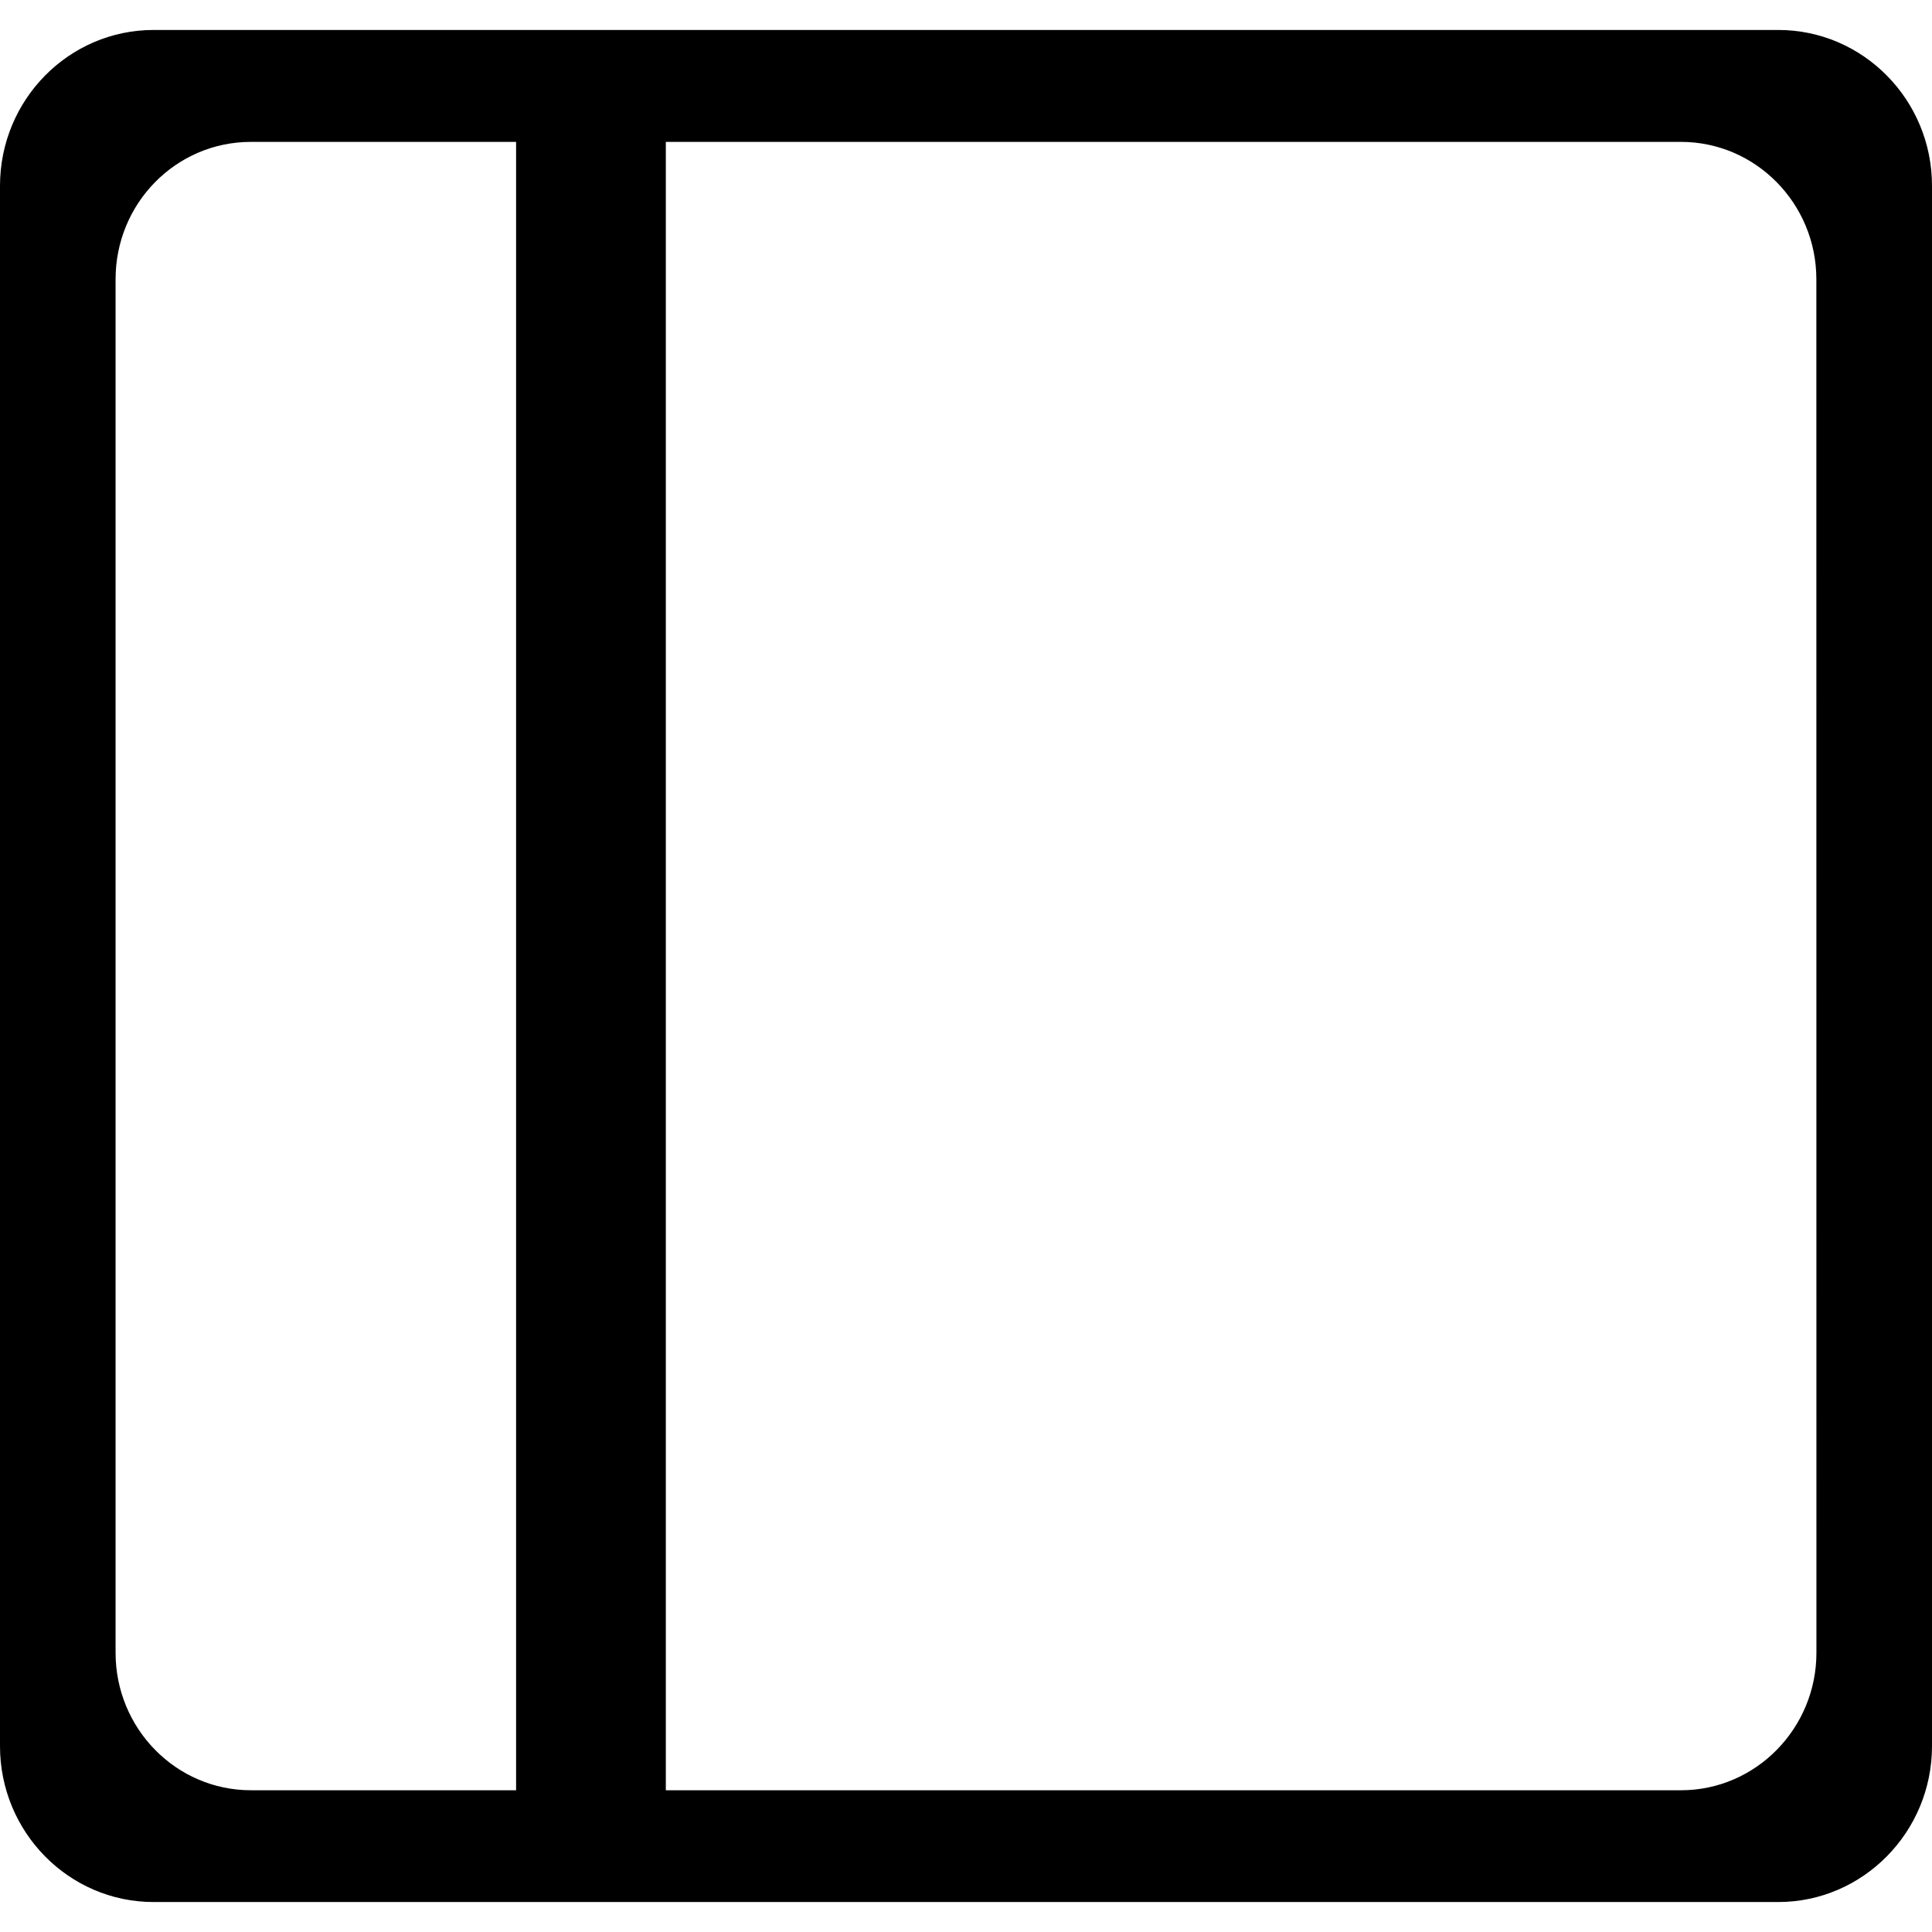<?xml version="1.0" encoding="iso-8859-1"?>
<!-- Uploaded to: SVG Repo, www.svgrepo.com, Generator: SVG Repo Mixer Tools -->
<svg fill="#000000" height="800px" width="800px" version="1.1" id="Capa_1" xmlns="http://www.w3.org/2000/svg" xmlns:xlink="http://www.w3.org/1999/xlink" 
	 viewBox="0 0 28.05 28.05" xml:space="preserve">
<g>
	<path d="M25.818,0.435H2.231C0.998,0.435,0,1.449,0,2.699v22.652c0,1.248,0.998,2.264,2.231,2.264h23.586
		c1.23,0,2.233-1.016,2.233-2.264V2.699C28.051,1.449,27.048,0.435,25.818,0.435z M1.678,23.996V4.054
		c0-1.102,0.877-1.994,1.965-1.994h3.85v23.932h-3.85C2.555,25.992,1.678,25.095,1.678,23.996z M26.372,23.996
		c0,1.1-0.883,1.996-1.965,1.996H9.667V2.06h14.739c1.082,0,1.965,0.893,1.965,1.994L26.372,23.996L26.372,23.996z"/>
	<g>
	</g>
	<g>
	</g>
	<g>
	</g>
	<g>
	</g>
	<g>
	</g>
	<g>
	</g>
	<g>
	</g>
	<g>
	</g>
	<g>
	</g>
	<g>
	</g>
	<g>
	</g>
	<g>
	</g>
	<g>
	</g>
	<g>
	</g>
	<g>
	</g>
</g>
</svg>